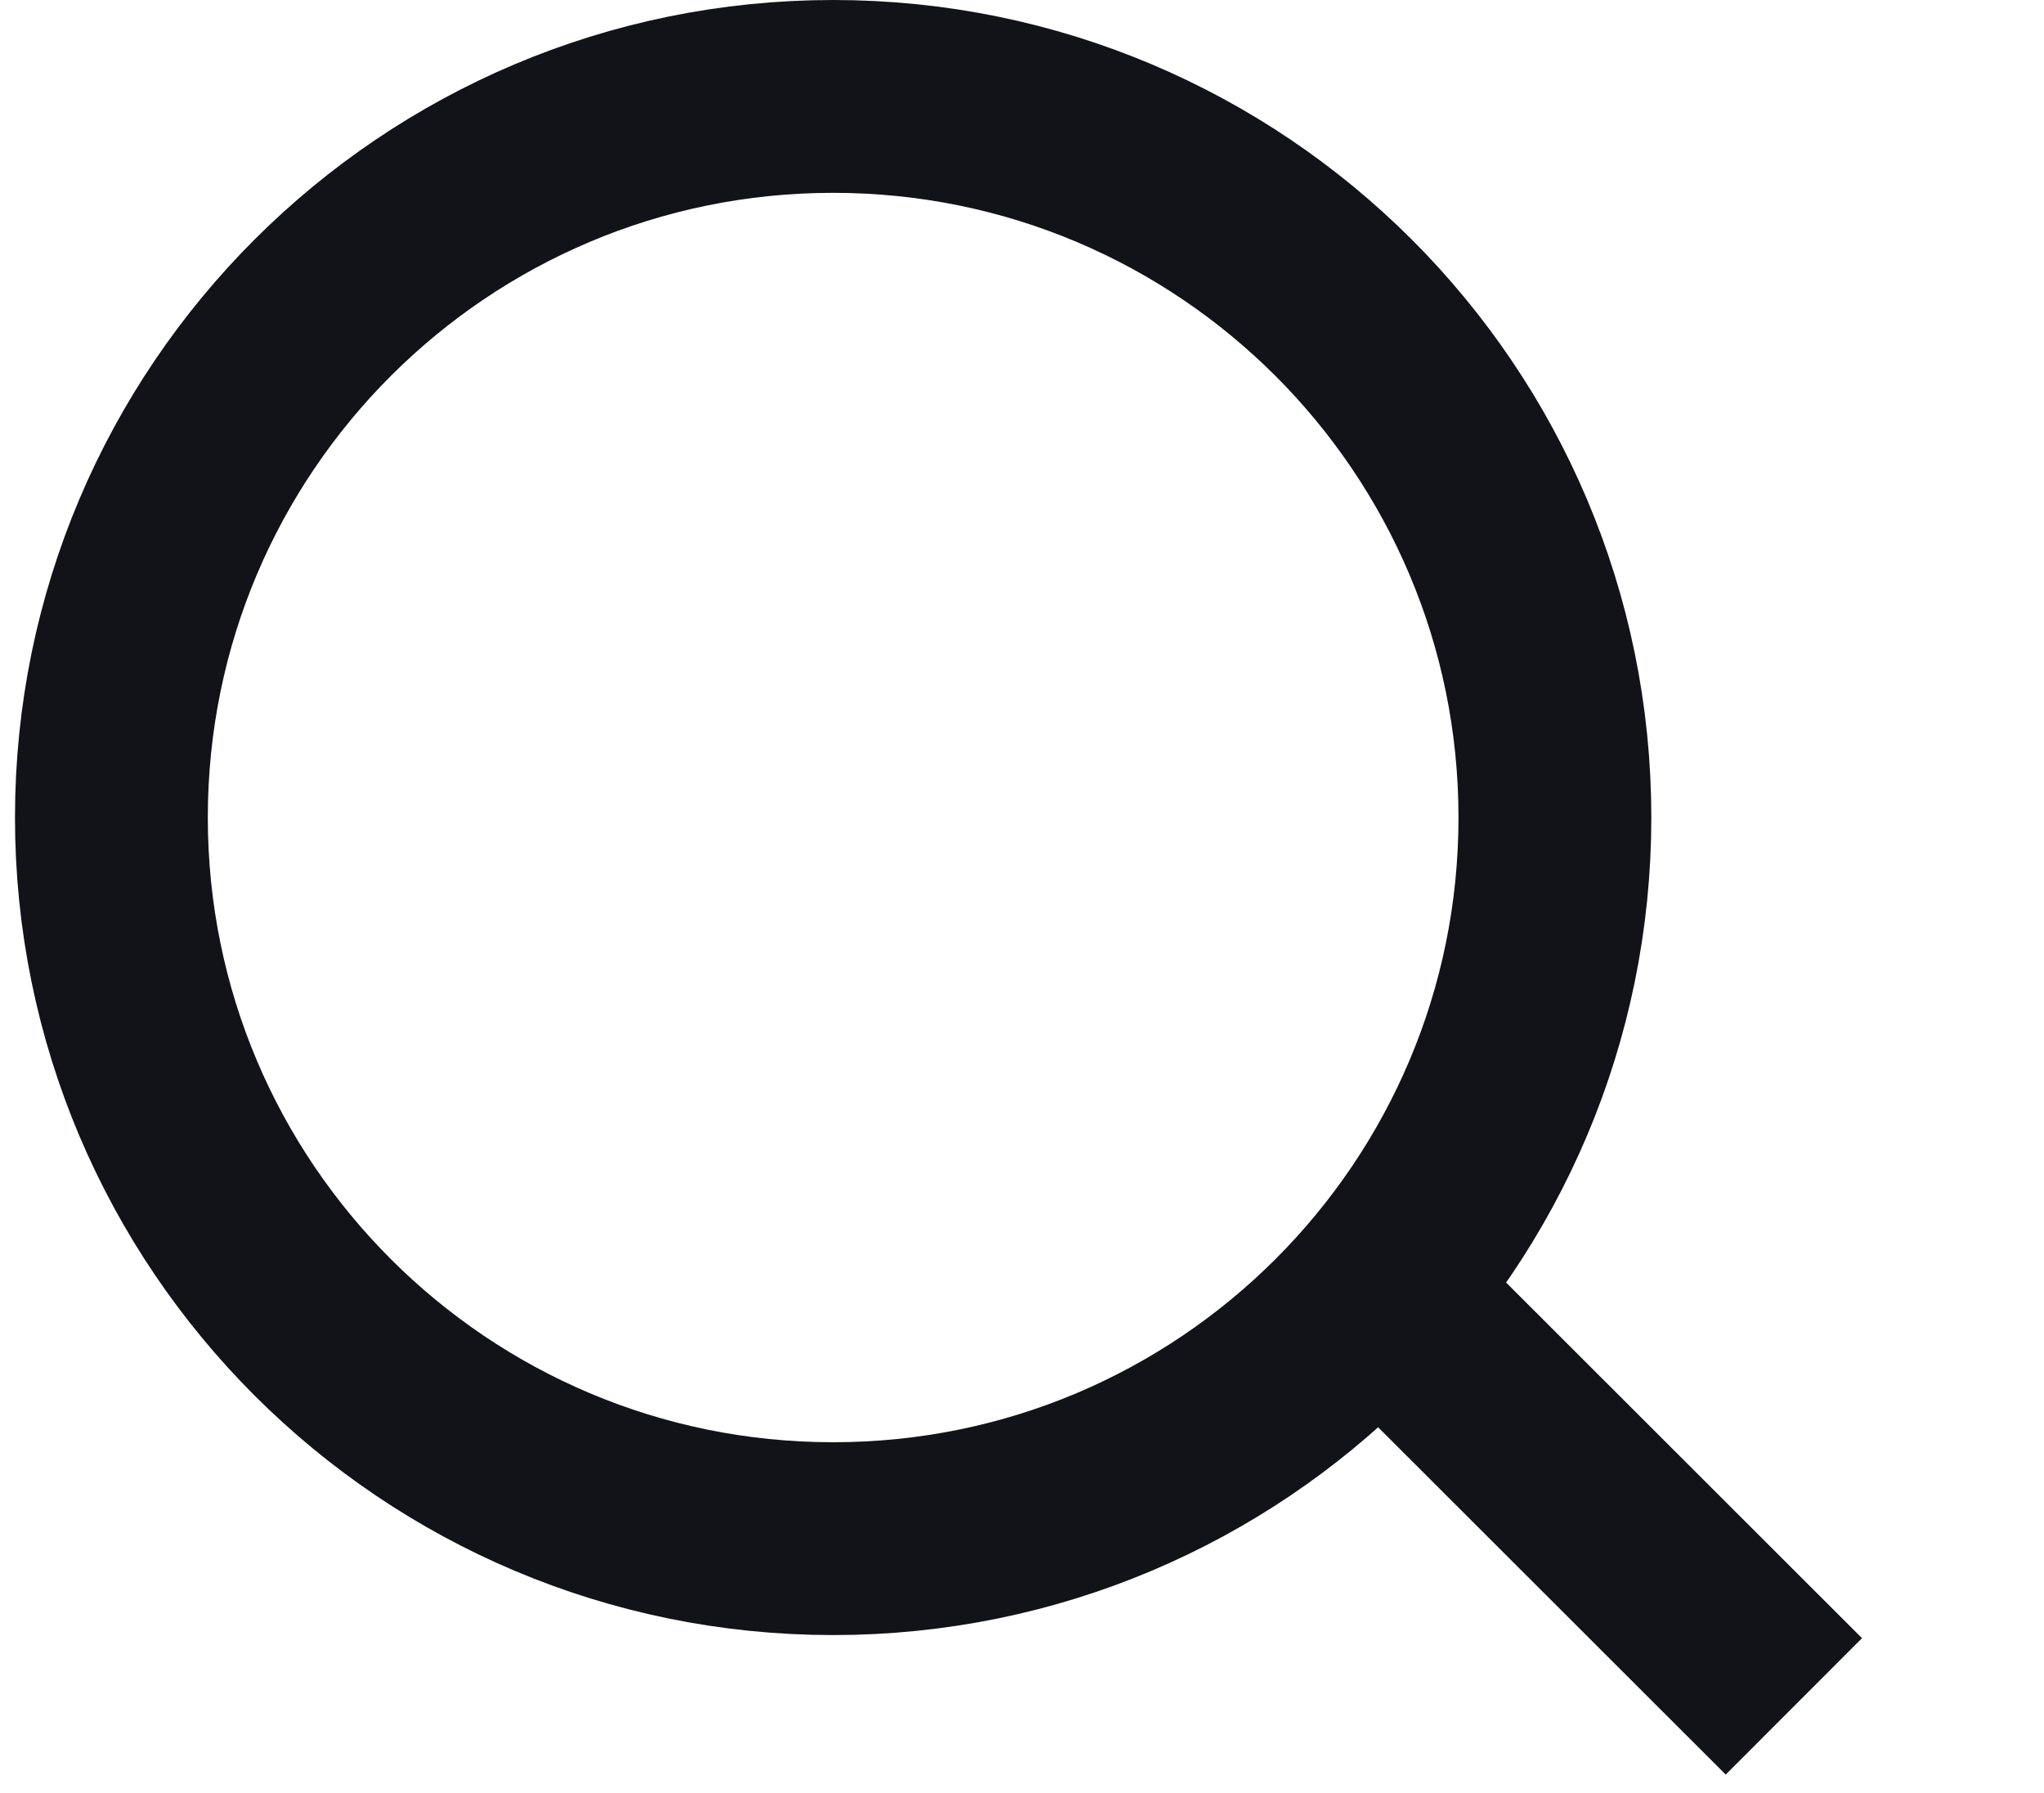 <svg width="106" height="93" viewBox="0 0 106 93" fill="none" xmlns="http://www.w3.org/2000/svg">
<path d="M70.891 66.371L93.028 88.491" stroke="#121319" stroke-width="10"/>
<path d="M80.636 42.396C80.636 63.046 63.882 79.793 43.207 79.793C22.531 79.793 5.777 63.046 5.777 42.396C5.777 21.747 22.531 5 43.207 5C63.882 5 80.636 21.747 80.636 42.396Z" stroke="#121319" stroke-width="10"/>
</svg>
